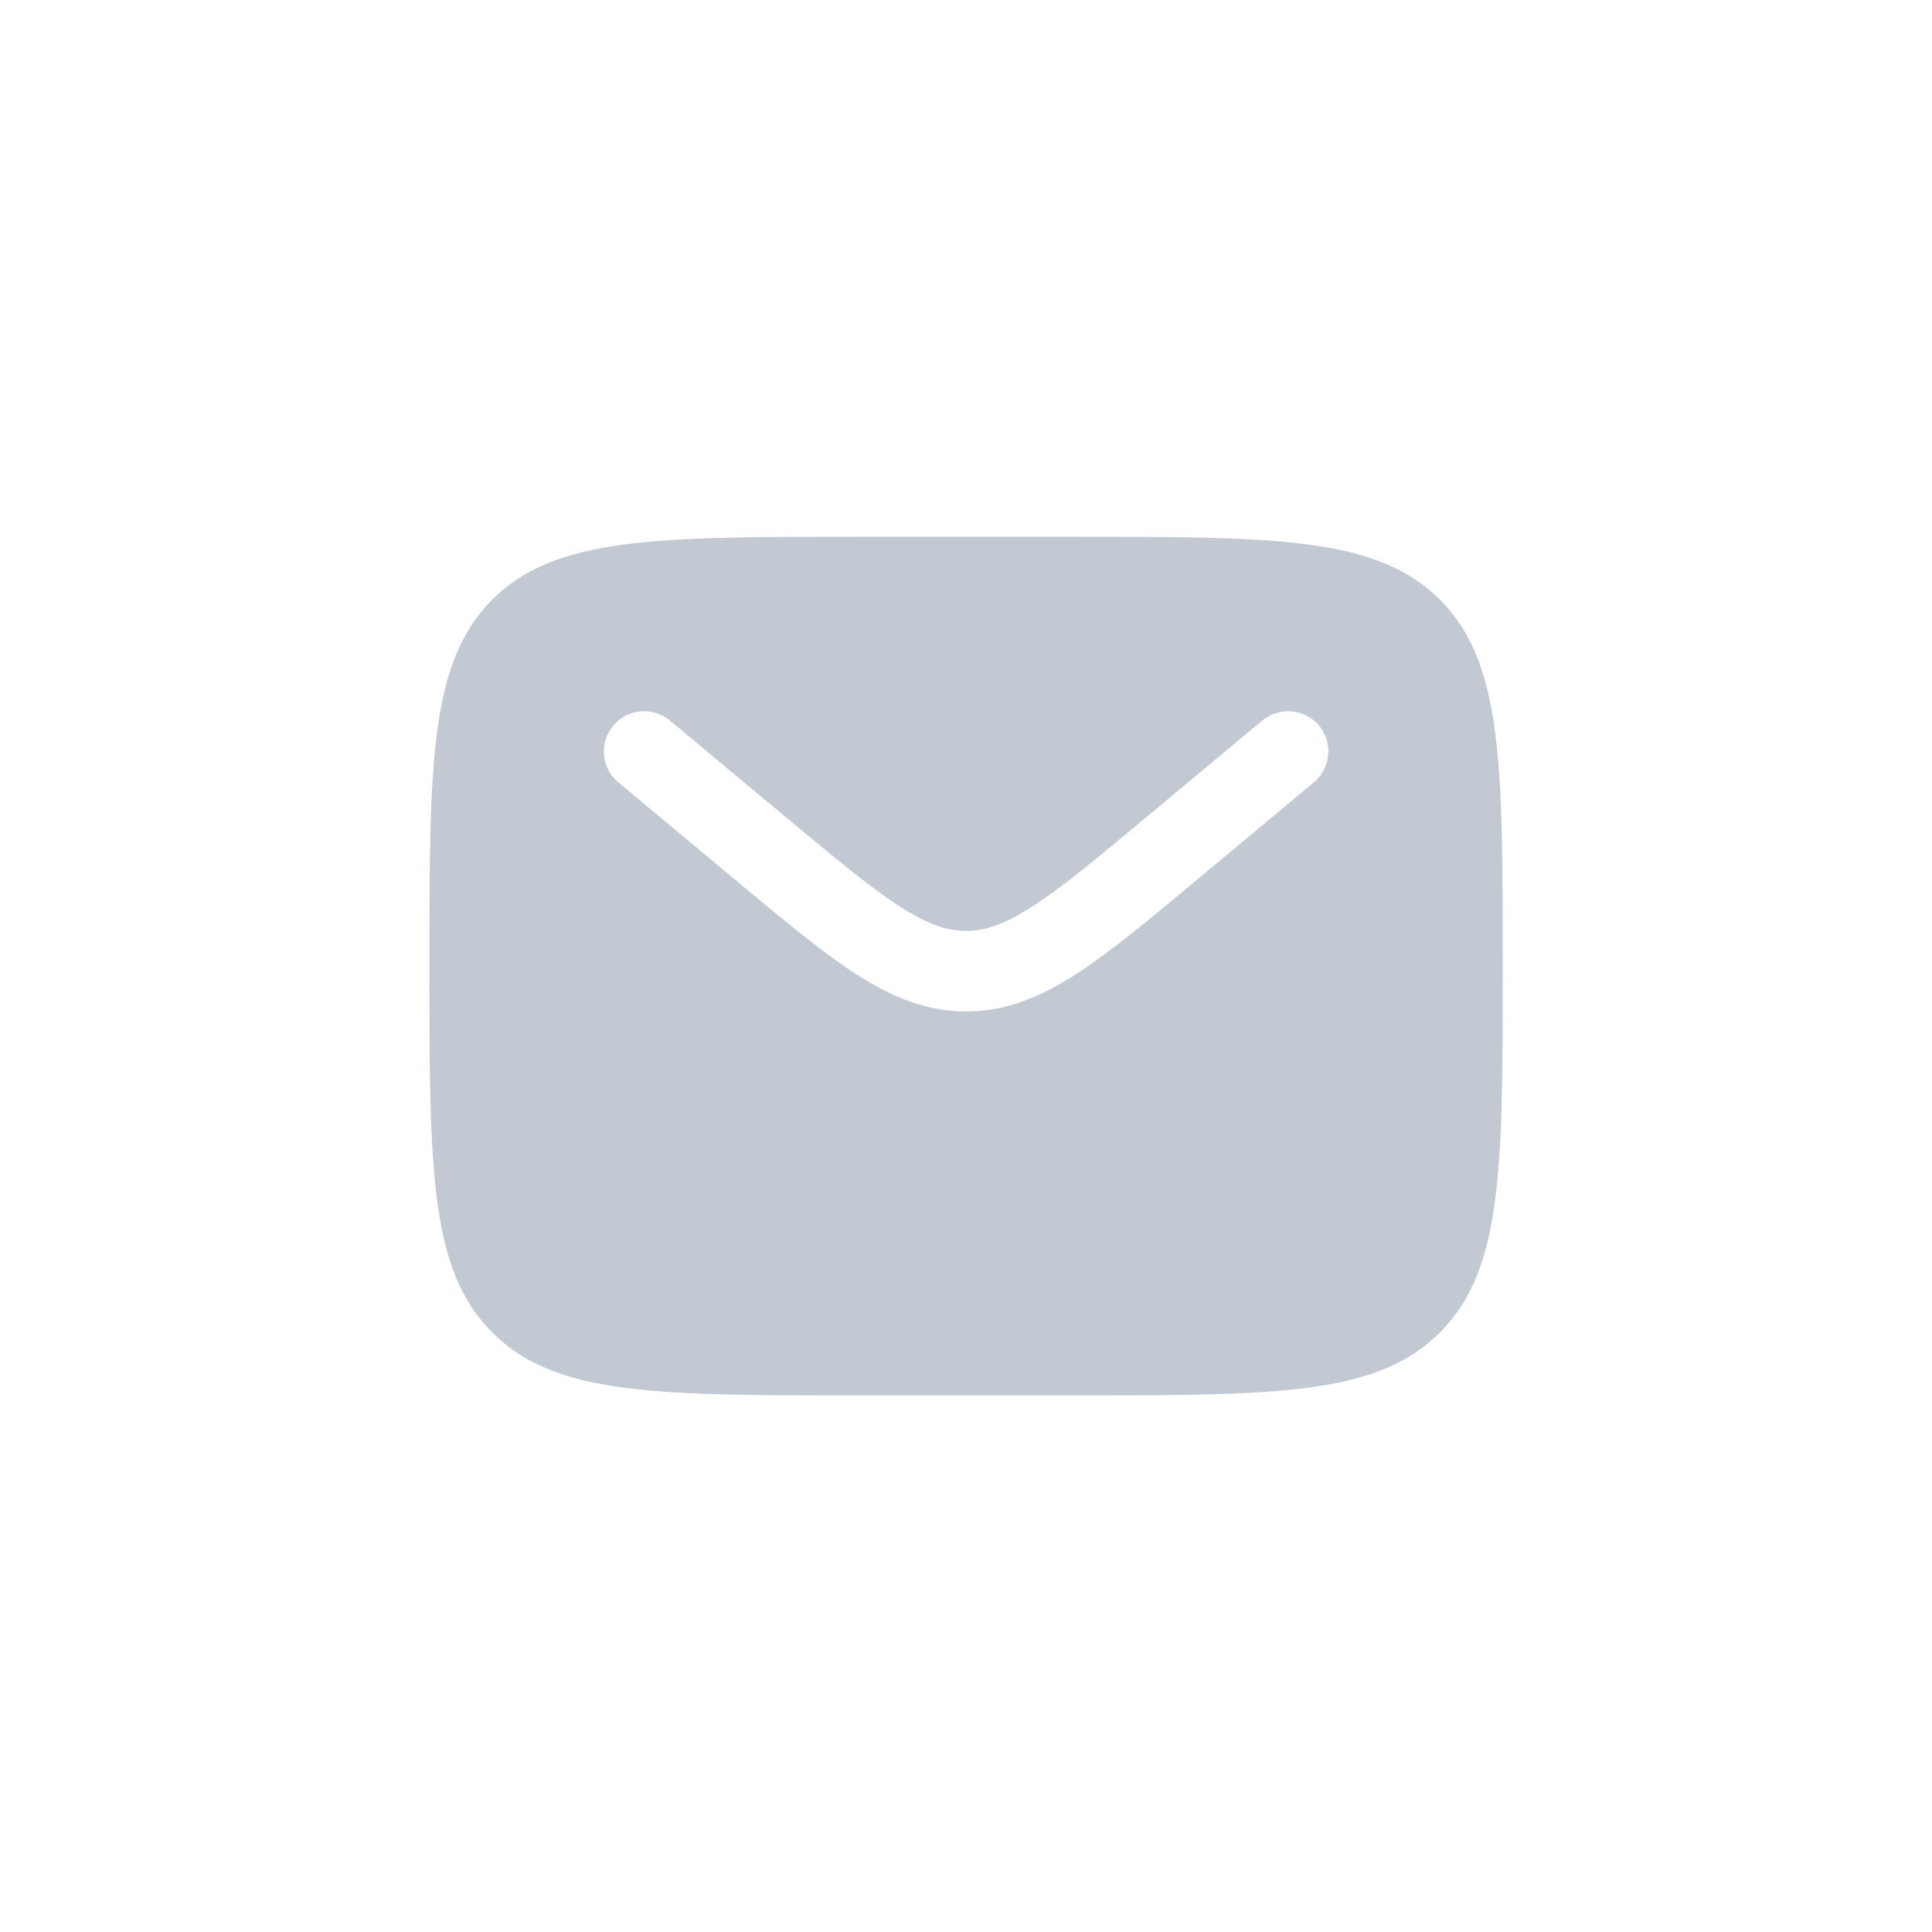 <?xml version="1.0" encoding="UTF-8"?>
<svg xmlns="http://www.w3.org/2000/svg" width="40" height="40" viewBox="0 0 40 40" fill="none">
  <path fill-rule="evenodd" clip-rule="evenodd" d="M10.192 12.415C8.891 13.717 8.891 15.812 8.891 20.002C8.891 24.192 8.891 26.288 10.192 27.589C11.494 28.891 13.589 28.891 17.779 28.891H22.224C26.414 28.891 28.509 28.891 29.811 27.589C31.113 26.288 31.113 24.192 31.113 20.002C31.113 15.812 31.113 13.717 29.811 12.415C28.509 11.113 26.414 11.113 22.224 11.113H17.779C13.589 11.113 11.494 11.113 10.192 12.415ZM27.309 15.024C27.603 15.378 27.555 15.903 27.202 16.198L24.761 18.232C23.776 19.052 22.978 19.718 22.274 20.171C21.54 20.643 20.825 20.941 20.002 20.941C19.178 20.941 18.464 20.643 17.73 20.171C17.025 19.718 16.227 19.052 15.242 18.232L12.802 16.198C12.448 15.903 12.4 15.378 12.695 15.024C12.989 14.671 13.515 14.623 13.869 14.918L16.267 16.916C17.304 17.78 18.024 18.378 18.631 18.769C19.219 19.147 19.618 19.274 20.002 19.274C20.385 19.274 20.784 19.147 21.372 18.769C21.98 18.378 22.7 17.78 23.736 16.916L26.135 14.918C26.488 14.623 27.014 14.671 27.309 15.024Z" fill="#C2C9D3"></path>
</svg>
